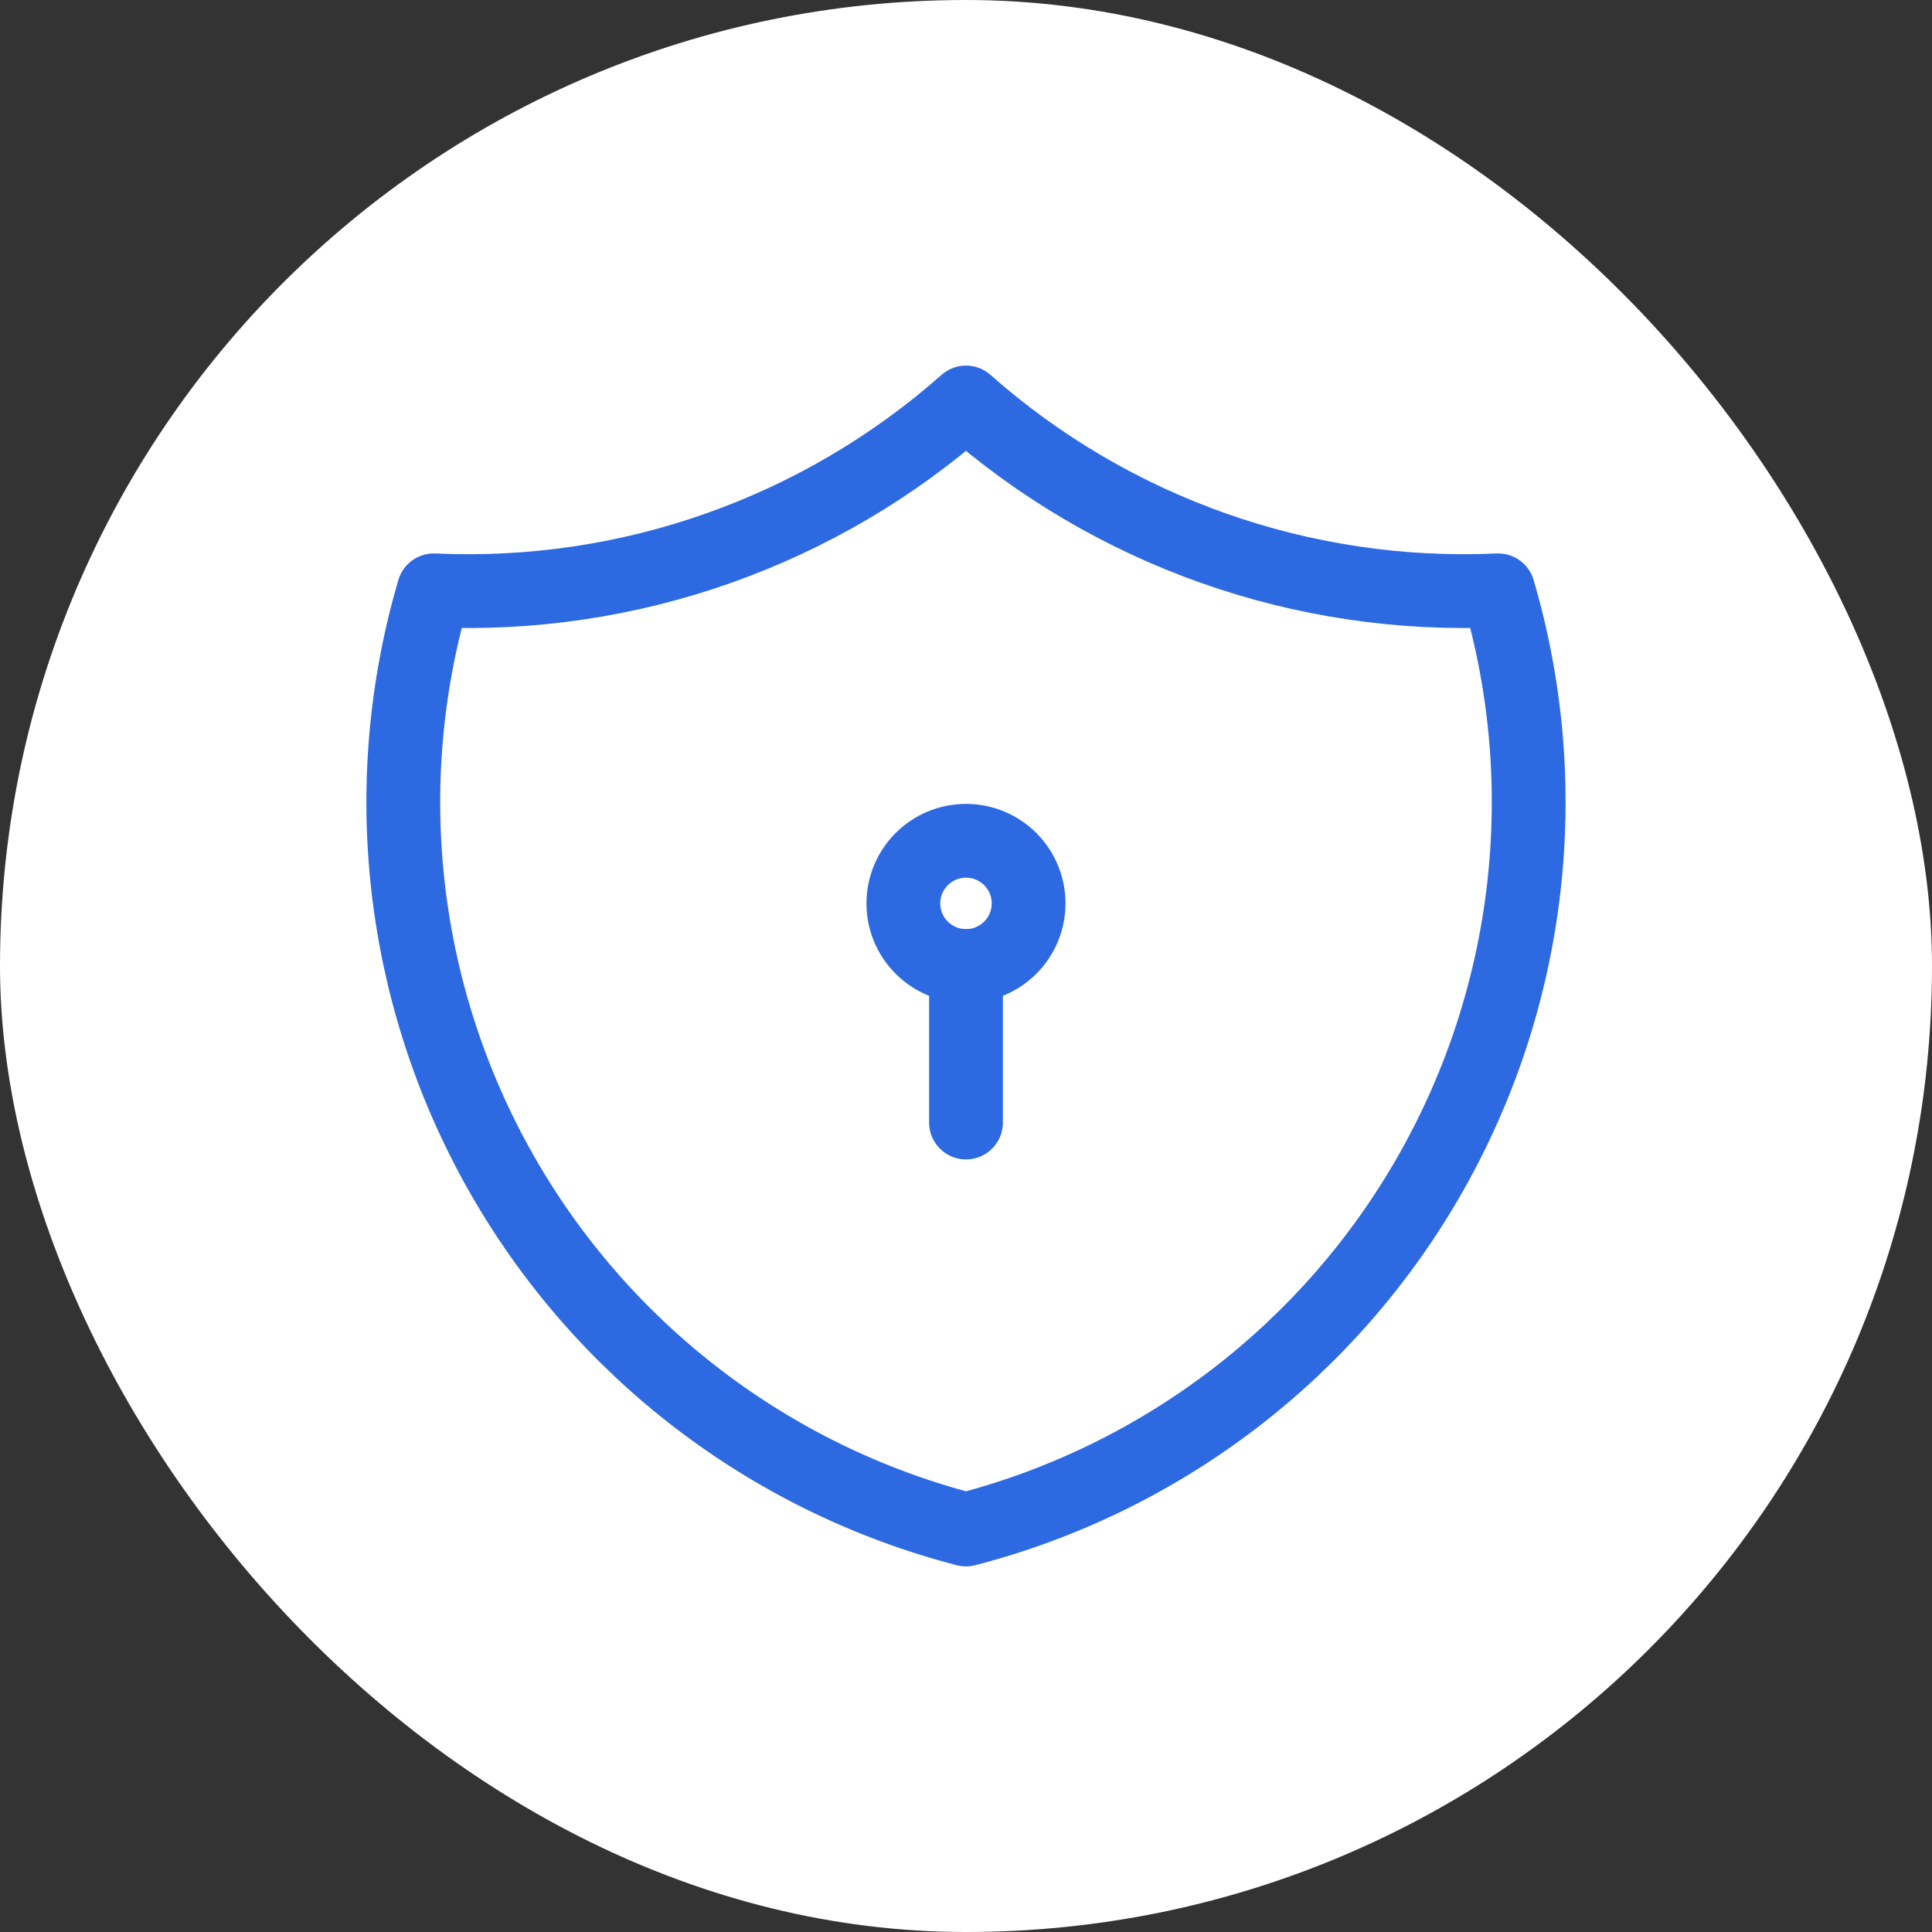 <?xml version="1.0" encoding="UTF-8" standalone="no"?>
<svg
   width="72"
   height="72"
   viewBox="0 0 72 72"
   fill="none"
   version="1.1"
   id="svg10"
   sodipodi:docname="Beneficios2.svg"
   inkscape:version="1.1.2 (0a00cf5339, 2022-02-04)"
   xmlns:inkscape="http://www.inkscape.org/namespaces/inkscape"
   xmlns:sodipodi="http://sodipodi.sourceforge.net/DTD/sodipodi-0.dtd"
   xmlns="http://www.w3.org/2000/svg"
   xmlns:svg="http://www.w3.org/2000/svg">
  <rect x="0" y="0" width="72" height="72" fill="#333333" stroke="none"/>
  <defs
     id="defs14" />
  <sodipodi:namedview
     id="namedview12"
     pagecolor="#ffffff"
     bordercolor="#666666"
     borderopacity="1.0"
     inkscape:pageshadow="2"
     inkscape:pageopacity="0.0"
     inkscape:pagecheckerboard="0"
     showgrid="false"
     inkscape:zoom="12.125"
     inkscape:cx="35.958763"
     inkscape:cy="35.958763"
     inkscape:window-width="3440"
     inkscape:window-height="1363"
     inkscape:window-x="0"
     inkscape:window-y="40"
     inkscape:window-maximized="1"
     inkscape:current-layer="svg10" />
  <rect
     width="72"
     height="72"
     rx="36"
     fill="white"
     id="rect2" />
  <path
     d="M36 15C41.45 19.822 48.563 22.333 55.833 22C56.892 25.6 57.215 29.377 56.785 33.105C56.355 36.833 55.181 40.436 53.33 43.701C51.48 46.966 48.993 49.826 46.016 52.111C43.038 54.395 39.632 56.058 36 57C32.367 56.058 28.961 54.395 25.984 52.111C23.007 49.826 20.519 46.966 18.669 43.701C16.819 40.436 15.644 36.833 15.214 33.105C14.784 29.377 15.108 25.6 16.166 22C23.436 22.333 30.549 19.822 36 15"
     stroke="#308B8B"
     stroke-width="2.75"
     stroke-linecap="round"
     stroke-linejoin="round"
     id="path4"
     style="stroke:#2d69e1;stroke-opacity:1" />
  <path
     d="M36 36C37.288 36 38.333 34.956 38.333 33.667C38.333 32.378 37.288 31.334 36 31.334C34.711 31.334 33.666 32.378 33.666 33.667C33.666 34.956 34.711 36 36 36Z"
     stroke="#308B8B"
     stroke-width="2.75"
     stroke-linecap="round"
     stroke-linejoin="round"
     id="path6"
     style="stroke:#2d69e1;stroke-opacity:1" />
  <path
     d="M36 36V41.833"
     stroke="#308B8B"
     stroke-width="2.75"
     stroke-linecap="round"
     stroke-linejoin="round"
     id="path8"
     style="stroke:#2d69e1;stroke-opacity:1" />
</svg>
